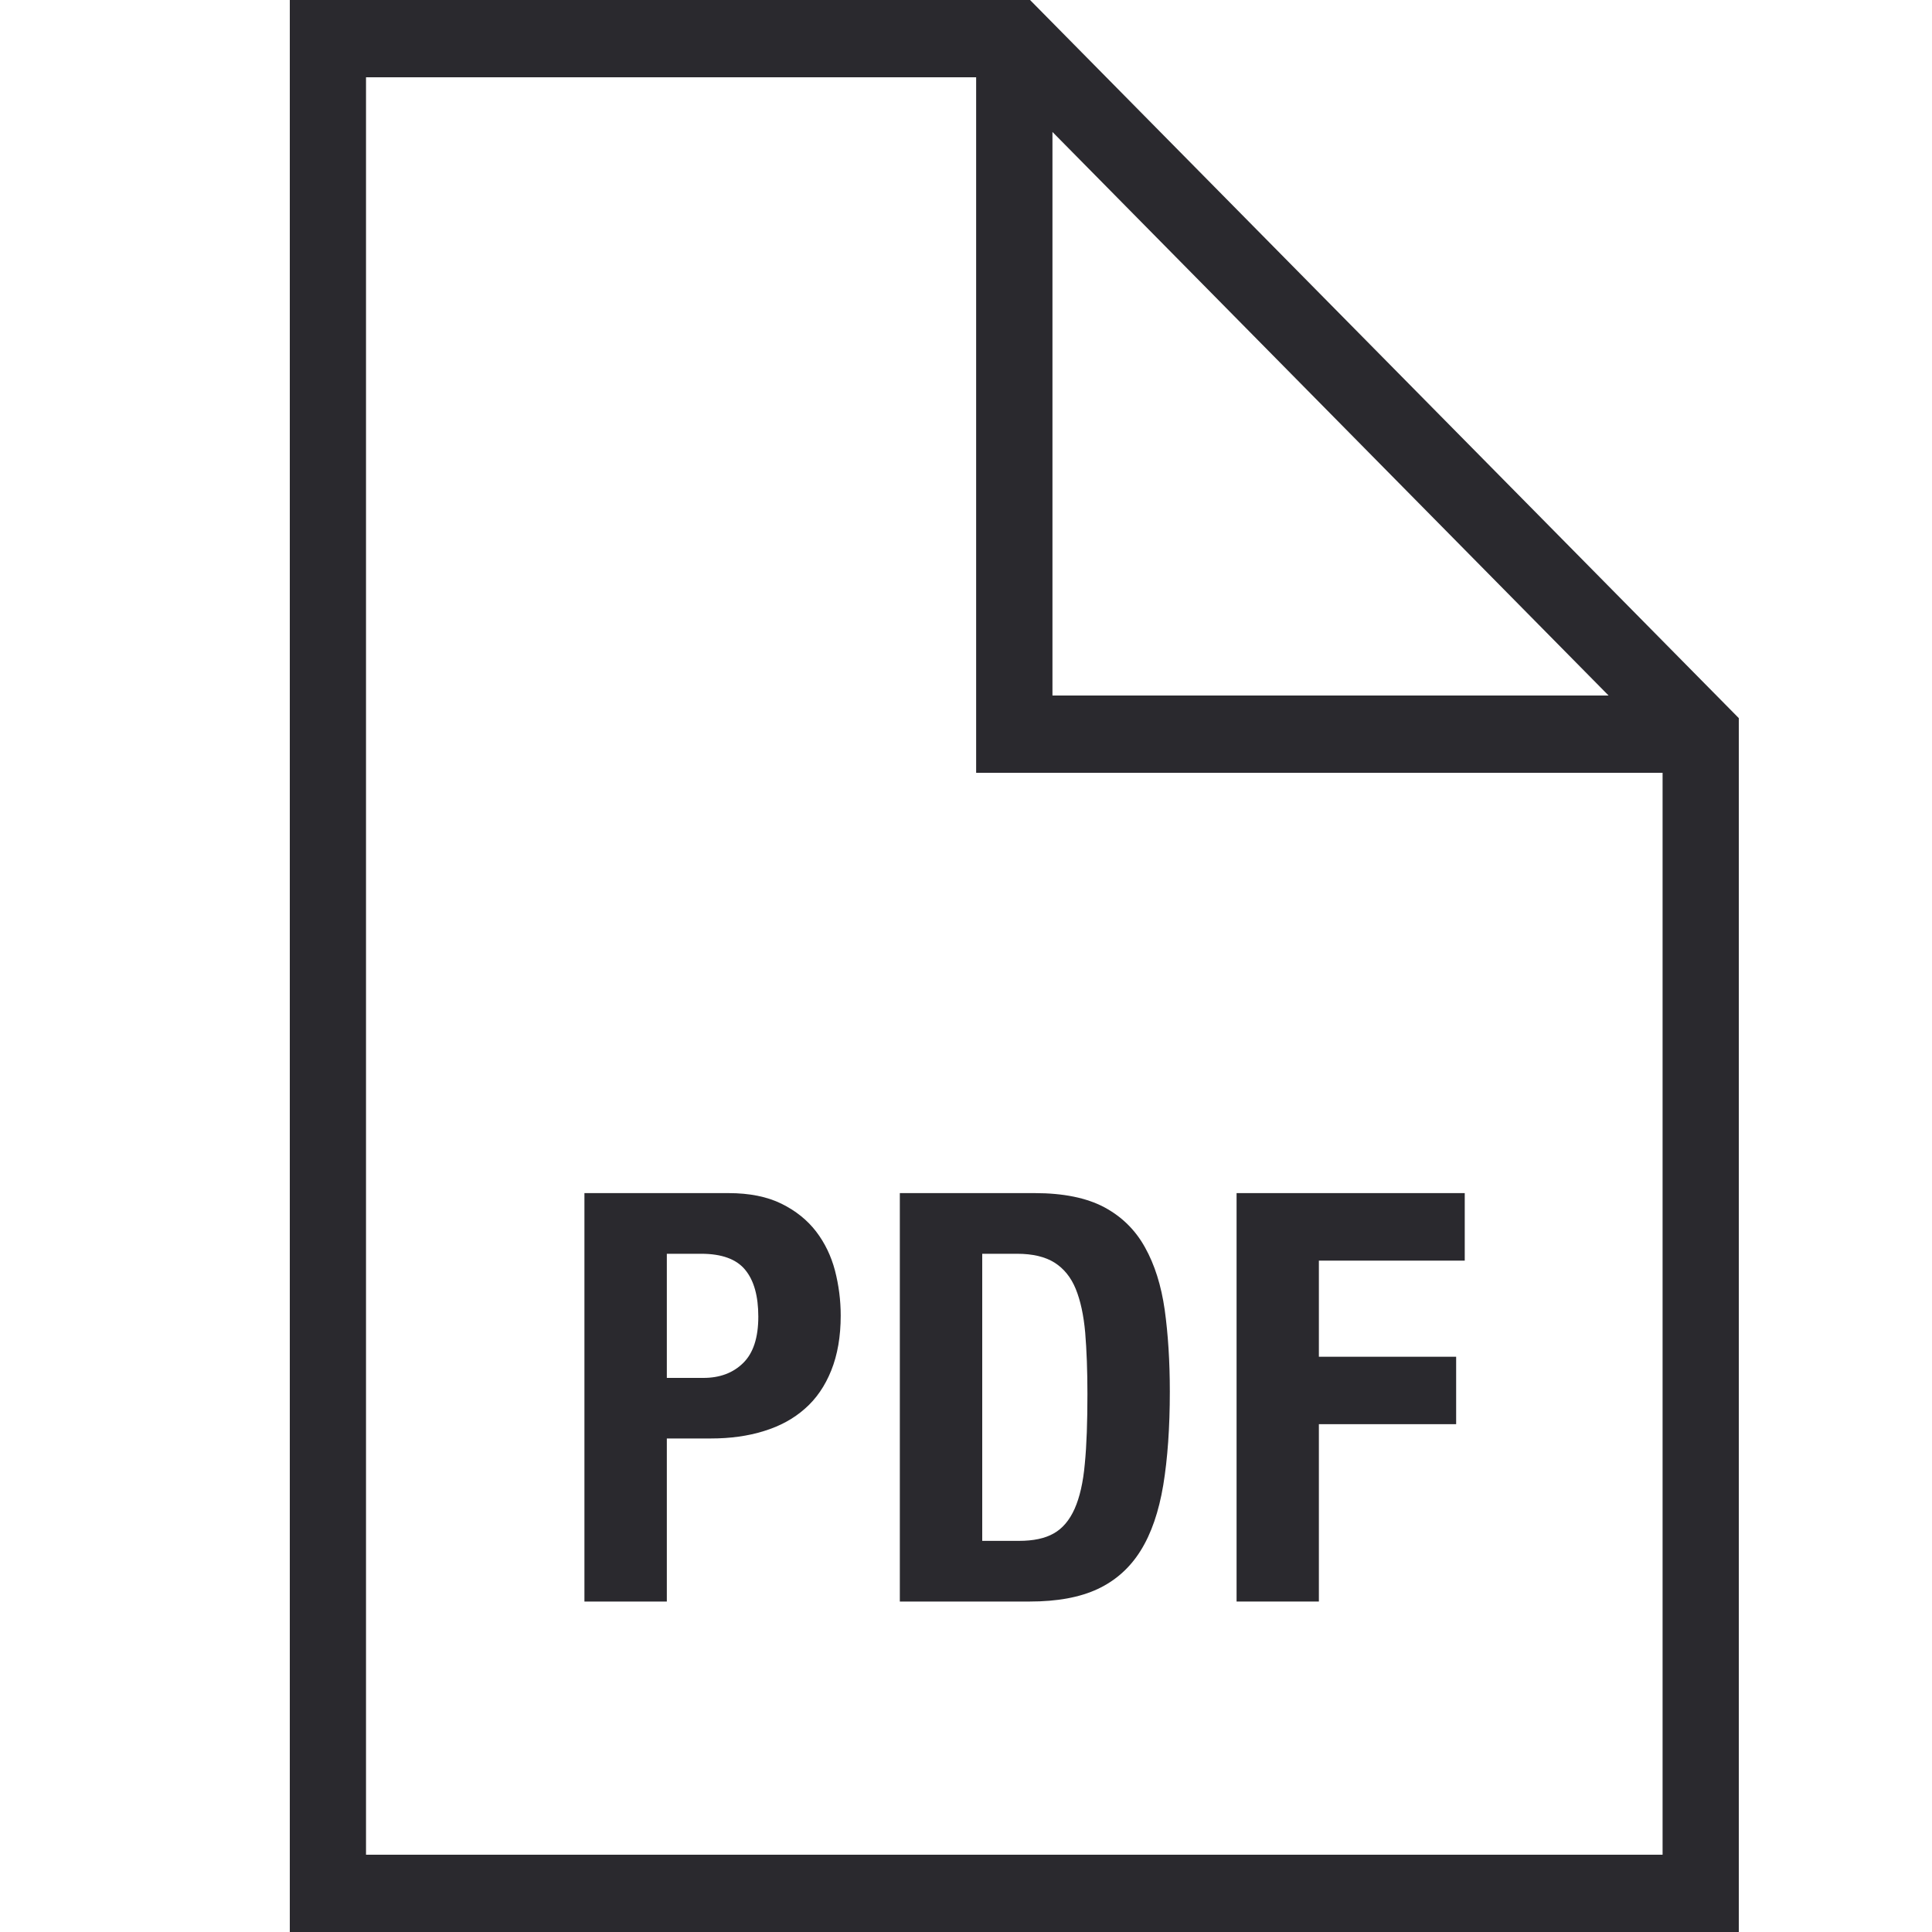 <?xml version="1.0" encoding="UTF-8" standalone="no"?>
<svg width="20px" height="20px" viewBox="0 0 20 20" version="1.1" xmlns="http://www.w3.org/2000/svg" xmlns:xlink="http://www.w3.org/1999/xlink">
    <!-- Generator: Sketch 3.8.3 (29802) - http://www.bohemiancoding.com/sketch -->
    <title>ic-pdf</title>
    <desc>Created with Sketch.</desc>
    <defs></defs>
    <g id="Assets" stroke="none" stroke-width="1" fill="none" fill-rule="evenodd">
        <g id="ic-pdf" fill="#2A292E">
            <g transform="translate(3, 0)" id="Shape">
                <path d="M5.448,12.748 C5.357,12.63 5.238,12.534 5.09,12.461 C4.942,12.388 4.759,12.351 4.542,12.351 L3.05,12.351 L3.05,16.579 L3.903,16.579 L3.903,14.891 L4.359,14.891 C4.56,14.891 4.743,14.866 4.909,14.814 C5.075,14.763 5.216,14.686 5.332,14.583 C5.449,14.481 5.54,14.349 5.605,14.187 C5.67,14.025 5.703,13.836 5.703,13.618 C5.703,13.461 5.683,13.306 5.644,13.154 C5.604,13.002 5.539,12.867 5.448,12.748 L5.448,12.748 L5.448,12.748 L5.448,12.748 Z M4.693,14.11 C4.588,14.213 4.451,14.264 4.282,14.264 L3.903,14.264 L3.903,12.979 L4.258,12.979 C4.471,12.979 4.623,13.034 4.714,13.145 C4.805,13.255 4.85,13.417 4.85,13.63 C4.85,13.847 4.798,14.007 4.693,14.11 L4.693,14.11 L4.693,14.11 L4.693,14.11 Z"></path>
                <path d="M6.315,16.579 L7.659,16.579 C7.944,16.579 8.178,16.536 8.364,16.449 C8.549,16.362 8.697,16.23 8.808,16.052 C8.919,15.874 8.996,15.648 9.042,15.374 C9.087,15.1 9.11,14.777 9.11,14.406 C9.11,14.094 9.092,13.812 9.057,13.559 C9.021,13.307 8.953,13.091 8.852,12.911 C8.752,12.731 8.611,12.593 8.429,12.496 C8.247,12.4 8.008,12.351 7.712,12.351 L6.315,12.351 L6.315,16.579 L6.315,16.579 L6.315,16.579 L6.315,16.579 Z M7.168,12.979 L7.529,12.979 C7.691,12.979 7.82,13.01 7.917,13.071 C8.013,13.132 8.087,13.223 8.136,13.343 C8.185,13.463 8.218,13.615 8.234,13.796 C8.249,13.978 8.257,14.189 8.257,14.43 C8.257,14.718 8.249,14.959 8.23,15.152 C8.213,15.345 8.177,15.501 8.124,15.62 C8.071,15.738 7.999,15.823 7.908,15.874 C7.817,15.926 7.697,15.951 7.547,15.951 L7.168,15.951 L7.168,12.979 L7.168,12.979 L7.168,12.979 L7.168,12.979 Z"></path>
                <polygon points="10.653 14.743 12.074 14.743 12.074 14.045 10.653 14.045 10.653 13.05 12.163 13.05 12.163 12.351 9.801 12.351 9.801 16.579 10.653 16.579"></polygon>
                <path d="M7.663,0 L0,0 L0,20 L15,20 L15,7.434 L7.663,0 L7.663,0 L7.663,0 L7.663,0 Z M7.895,1.366 L13.652,7.2 L7.895,7.2 L7.895,1.366 L7.895,1.366 L7.895,1.366 L7.895,1.366 Z M14.211,19.2 L0.789,19.2 L0.789,0.8 L7.105,0.8 L7.105,8 L14.211,8 L14.211,19.2 L14.211,19.2 L14.211,19.2 L14.211,19.2 Z"></path>
            </g>
        </g>
    </g>
</svg>